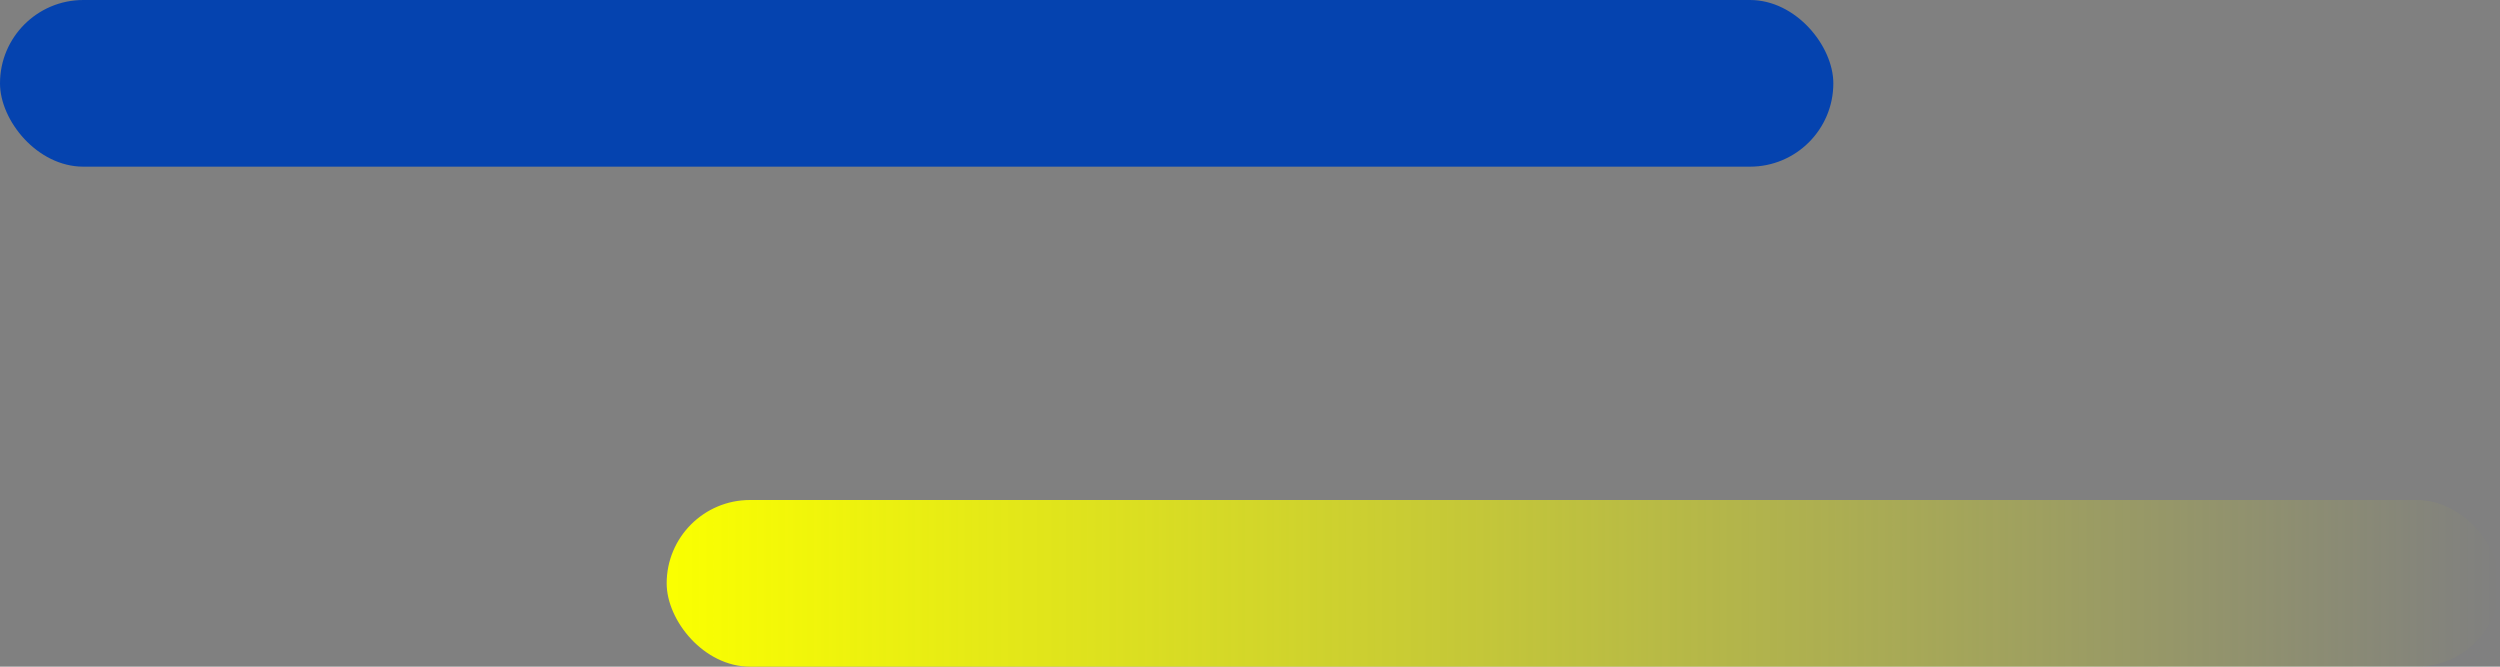 <svg width="60" height="16" viewBox="0 0 60 16" fill="none" xmlns="http://www.w3.org/2000/svg">
<rect x="0" y="0" width="60" height="16" fill="#808080" stroke="none"/>
<rect width="44" height="4" rx="2" fill="#0543AF"/>
<rect x="16" y="12" width="44" height="4" rx="2" fill="url(#paint0_linear_486_4519)"/>
<defs>
<linearGradient id="paint0_linear_486_4519" x1="16" y1="16" x2="60" y2="16" gradientUnits="userSpaceOnUse">
<stop stop-color="#FAFF00"/>
<stop offset="1" stop-color="#FAFF00" stop-opacity="0"/>
</linearGradient>
</defs>
</svg>

